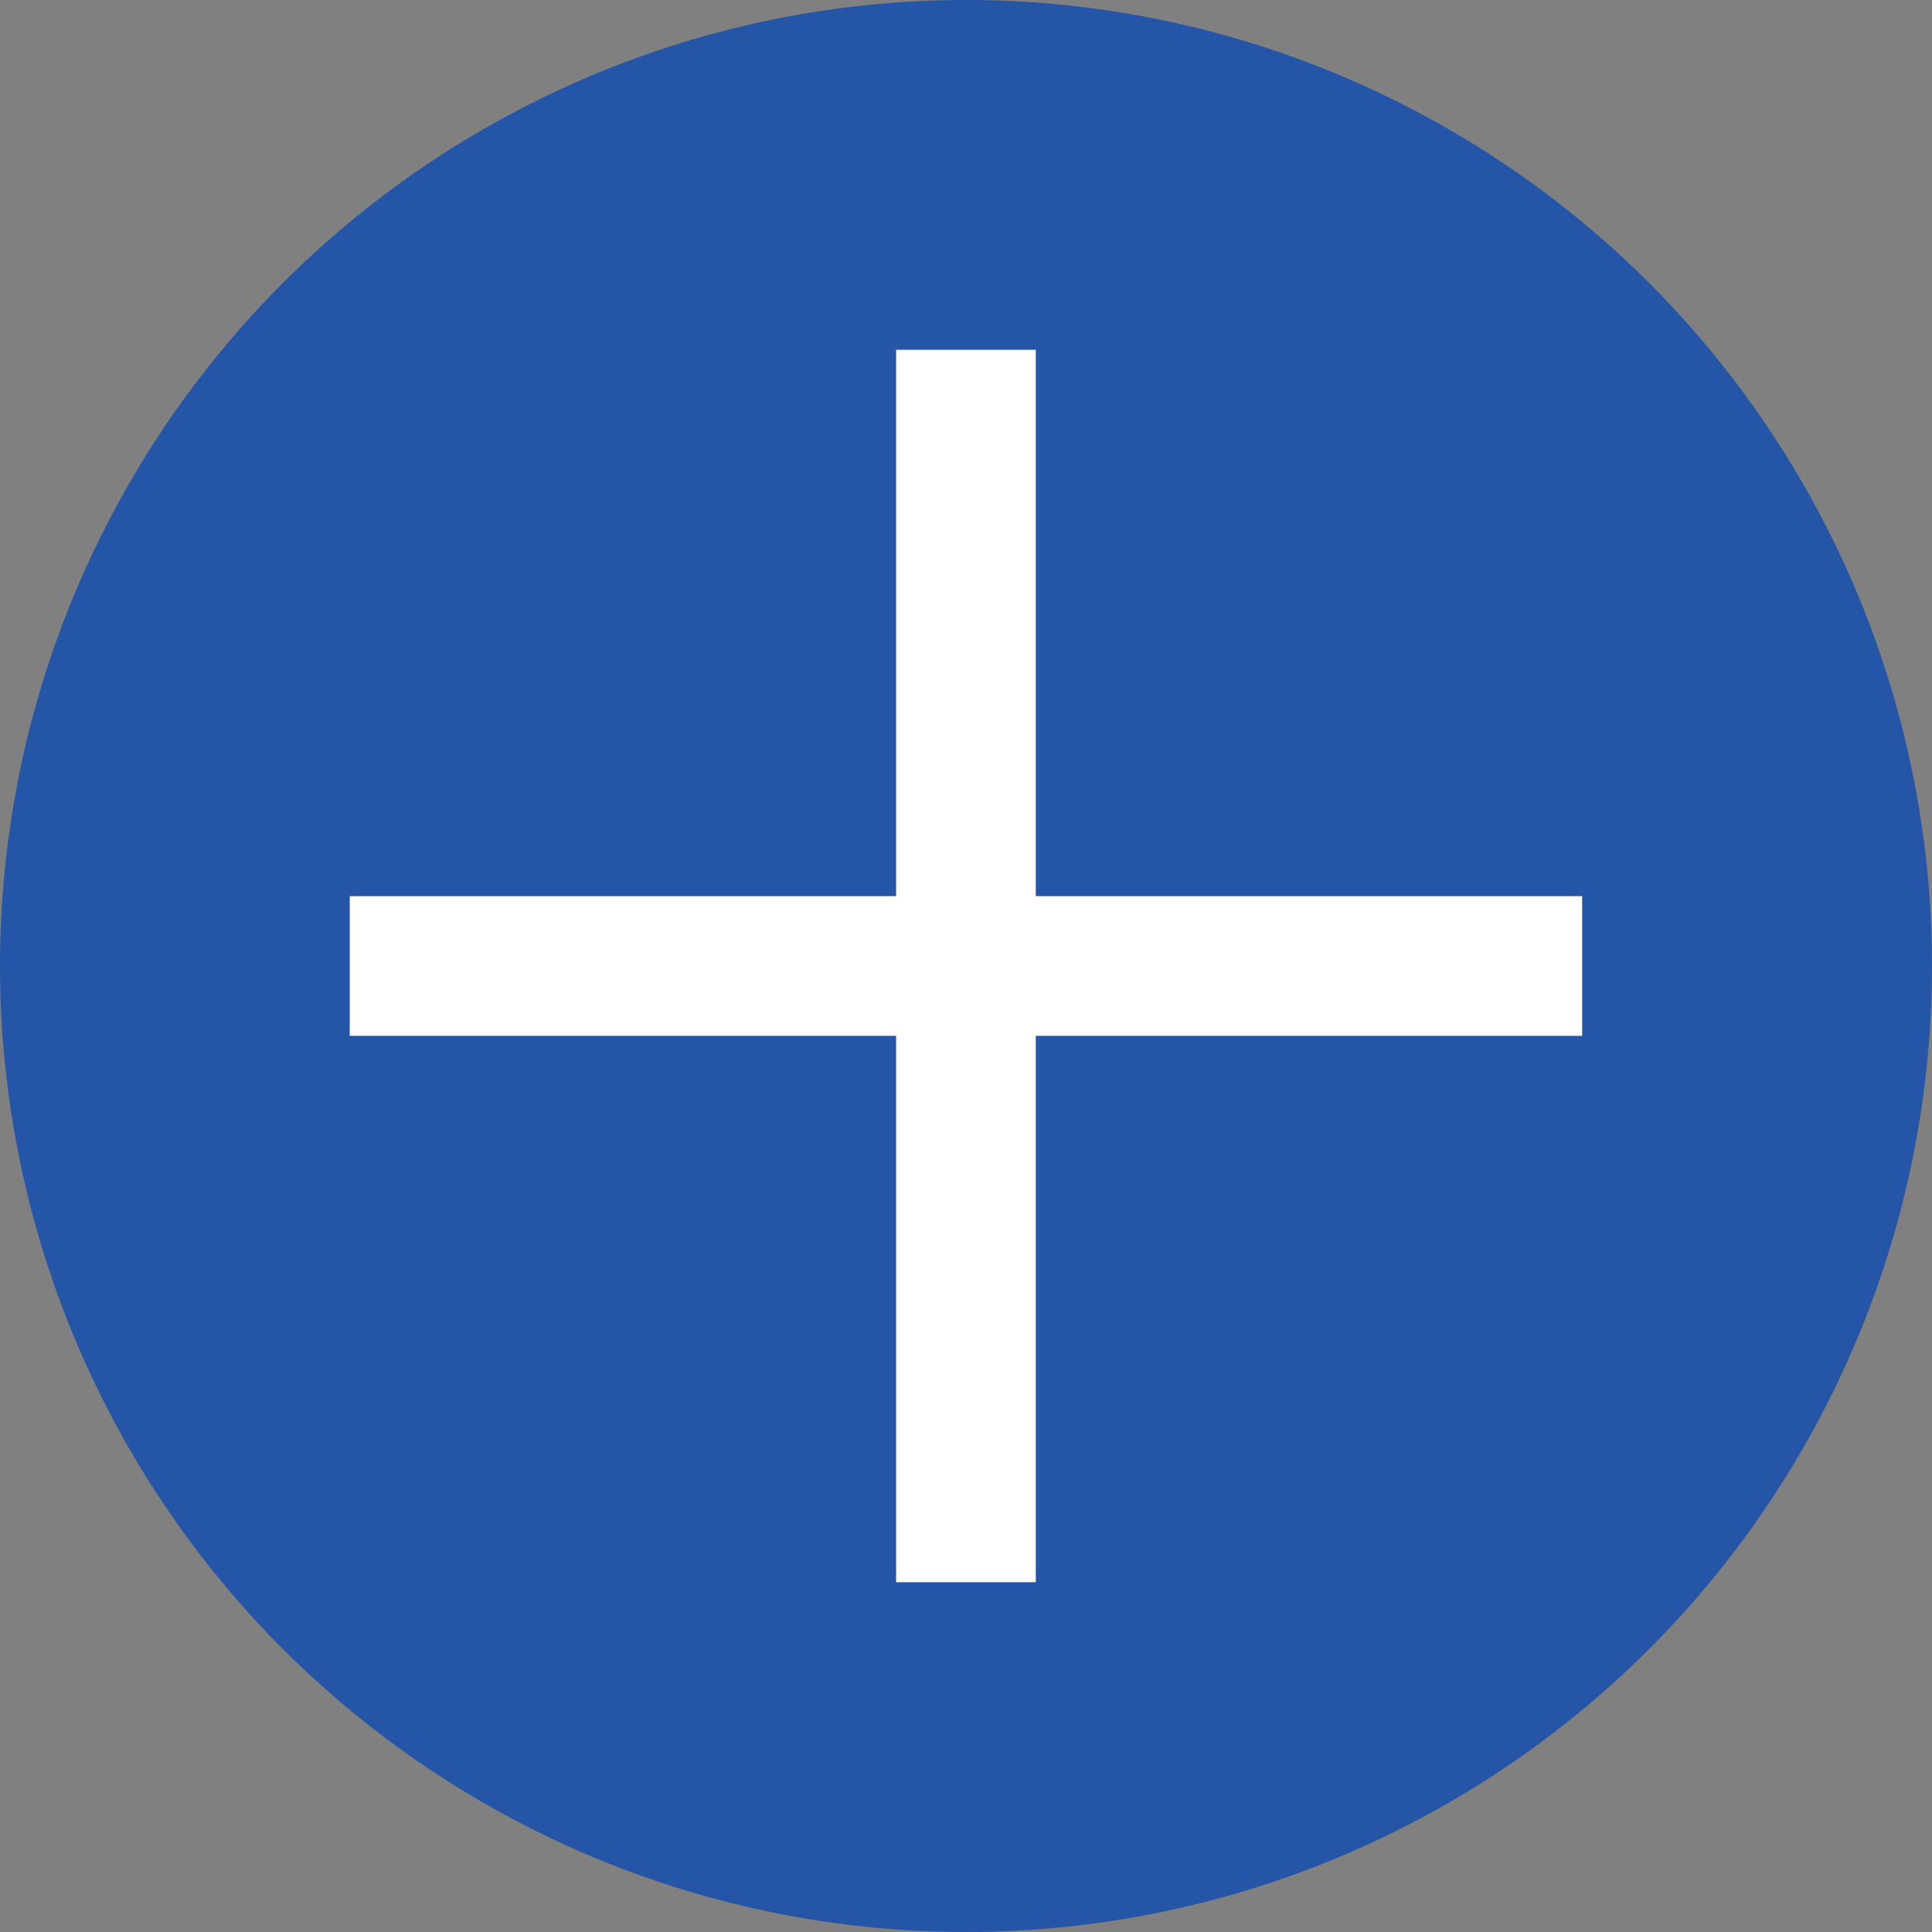 <svg width="44" height="44" viewBox="0 0 44 44" fill="none" xmlns="http://www.w3.org/2000/svg">
<rect x="0" y="0" width="44" height="44" fill="#808080" stroke="none"/>
<circle cx="22" cy="22" r="22" fill="#2455A6"/>
<path d="M7.965 22H21.999M36.033 22H21.999M21.999 7.966V22M21.999 22V36.034" stroke="white" stroke-width="3.181"/>
</svg>

